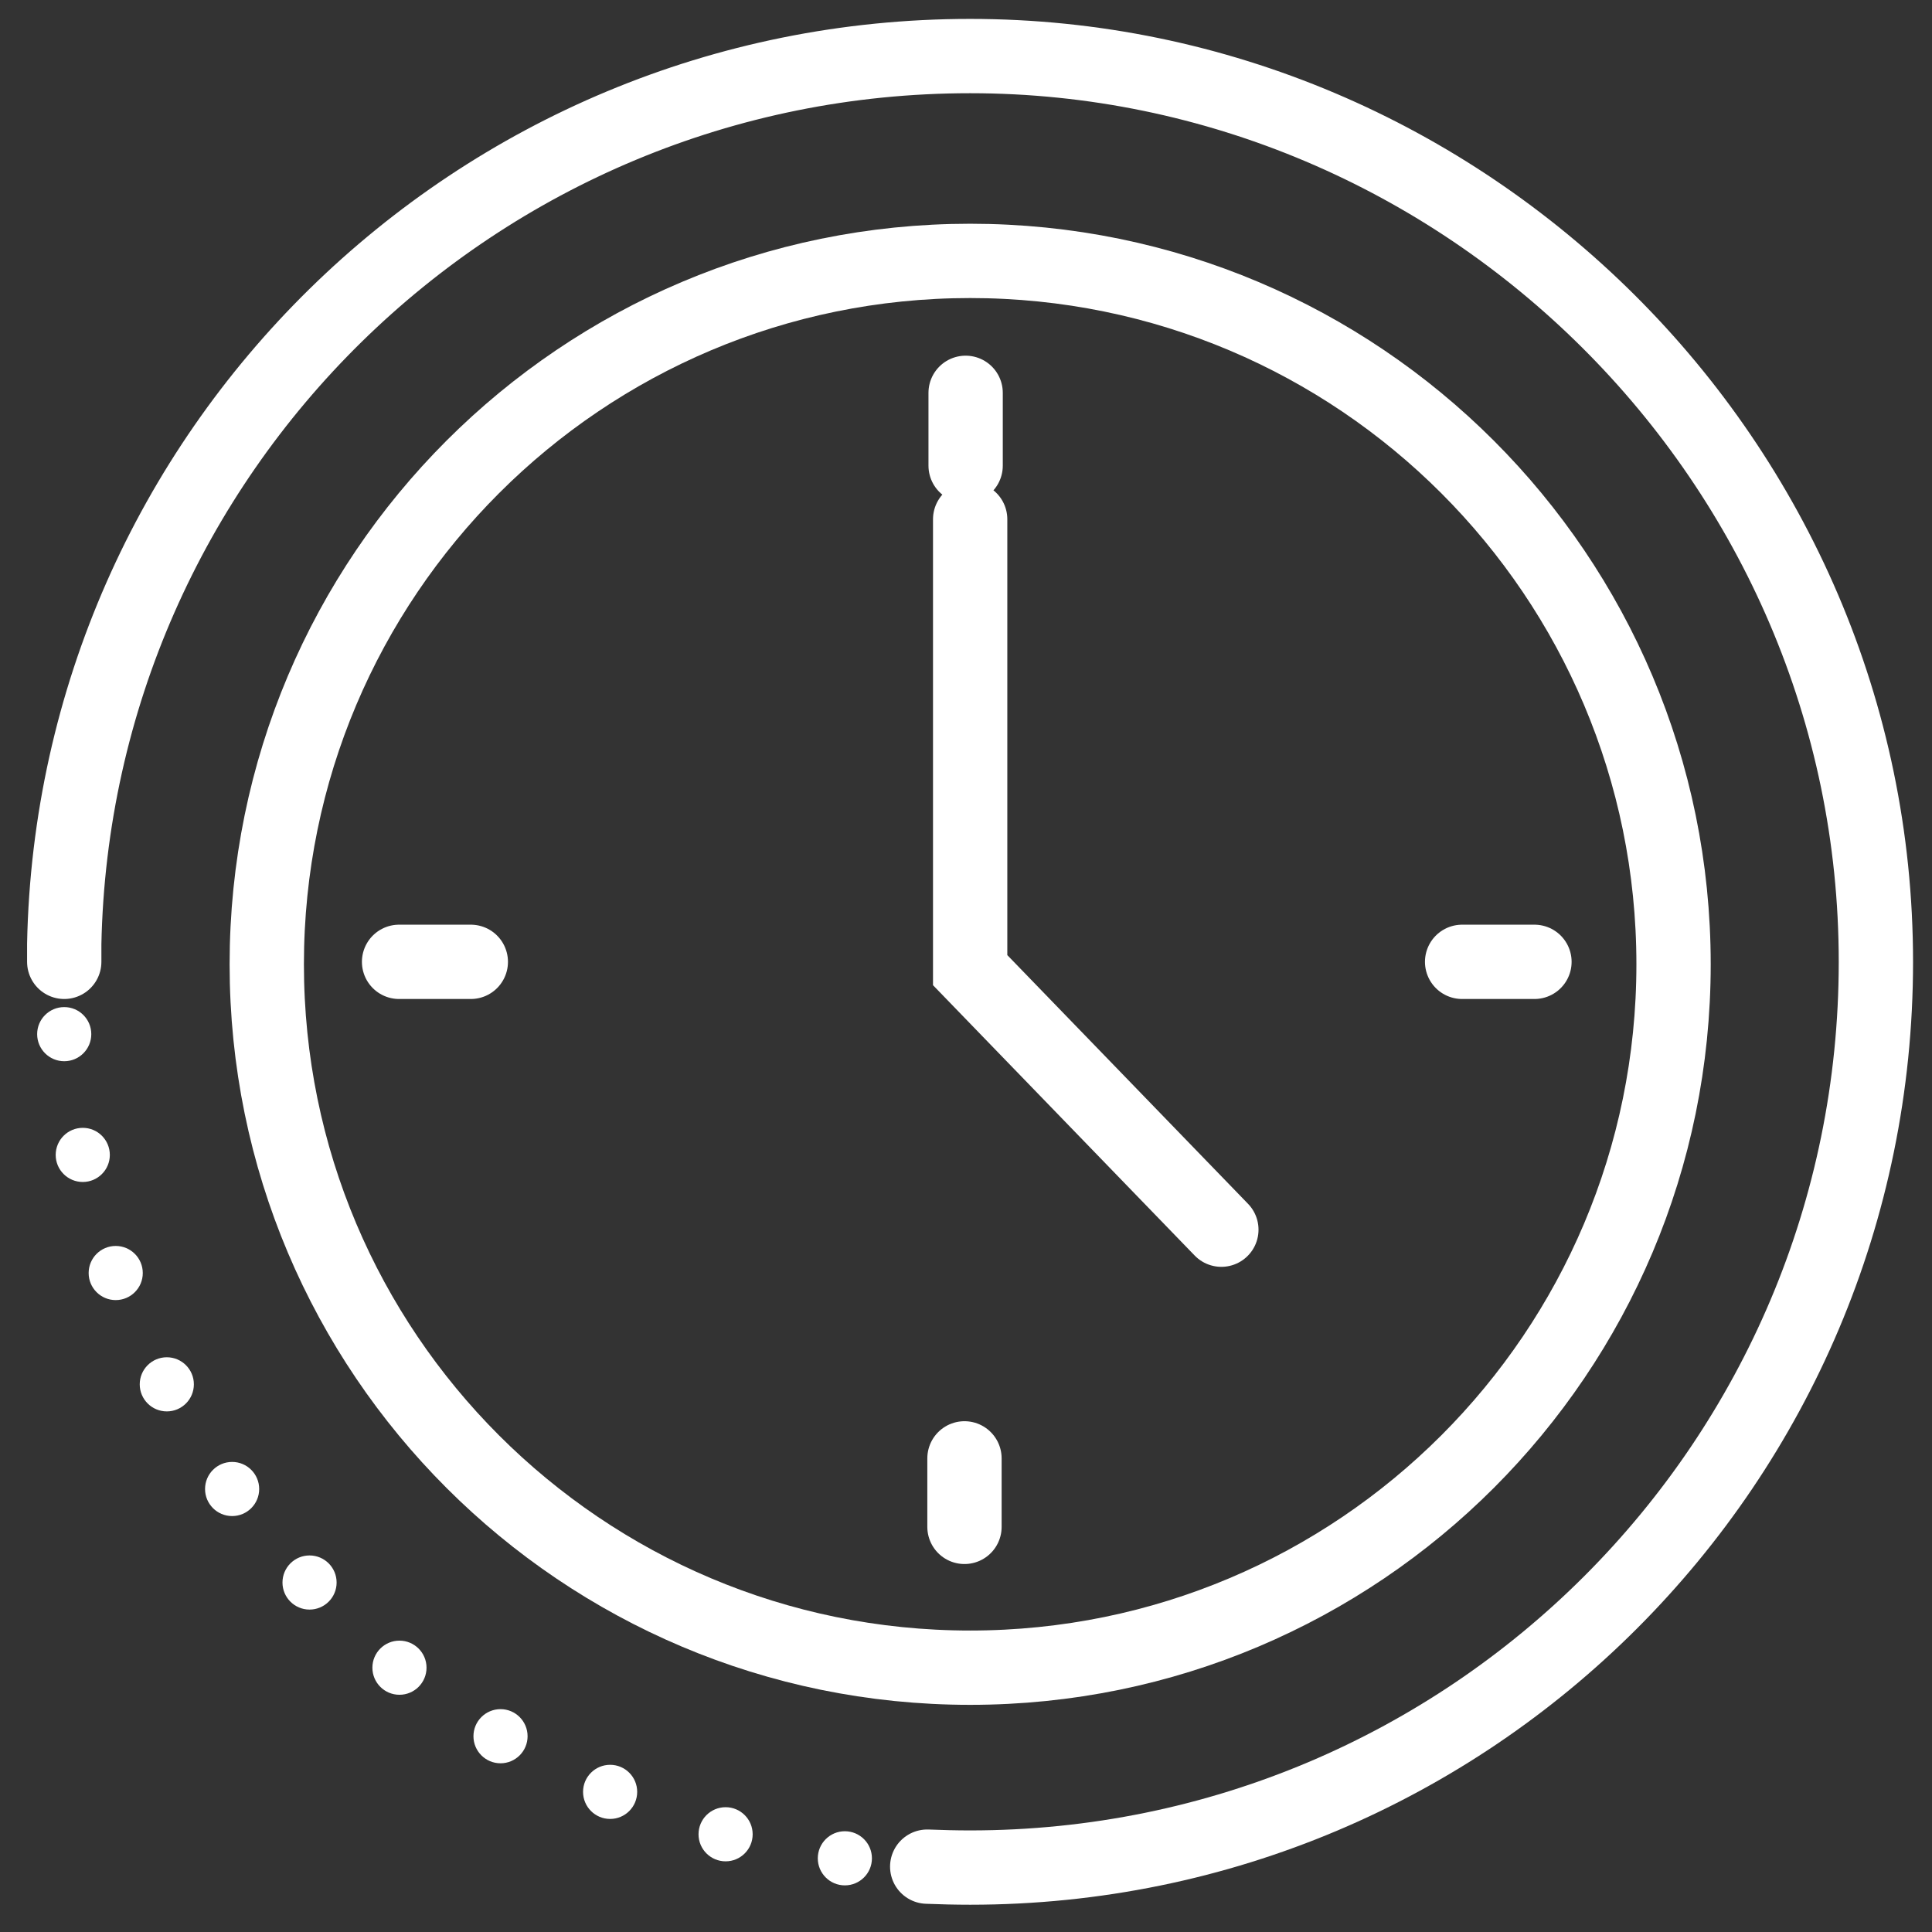 <svg width="52" height="52" viewBox="0 0 52 52" fill="none" xmlns="http://www.w3.org/2000/svg">
<rect x="0" y="0" width="52" height="52" fill="#333333" stroke="none"/>
<g clip-path="url(#clip0_12021_186)">
<path d="M26.112 44.886C36.568 44.886 45.044 36.41 45.044 25.954C45.044 15.498 36.568 7.022 26.112 7.022C15.656 7.022 7.18 15.498 7.18 25.954C7.18 36.41 15.656 44.886 26.112 44.886Z" stroke="white" stroke-width="2" stroke-miterlimit="10"/>
<path d="M1.729 25.888C1.729 25.73 1.729 25.567 1.729 25.409C1.988 12.168 12.805 1.509 26.112 1.509C39.42 1.509 50.49 12.422 50.49 25.888C50.49 39.353 39.578 50.266 26.112 50.266C25.725 50.266 25.338 50.256 24.956 50.241" stroke="white" stroke-width="2" stroke-miterlimit="10" stroke-linecap="round"/>
<path d="M26.112 13.976V26.112L32.873 33.097" stroke="white" stroke-width="2" stroke-miterlimit="10" stroke-linecap="round"/>
<path d="M39.353 25.888H41.3" stroke="white" stroke-width="2" stroke-miterlimit="10" stroke-linecap="round"/>
<path d="M25.99 10.573V12.534" stroke="white" stroke-width="2" stroke-miterlimit="10" stroke-linecap="round"/>
<path d="M10.741 25.888H12.672" stroke="white" stroke-width="2" stroke-miterlimit="10" stroke-linecap="round"/>
<path d="M25.959 39.252V41.096" stroke="white" stroke-width="2" stroke-miterlimit="10" stroke-linecap="round"/>
<path d="M1.729 27.106C1.326 27.106 1 27.432 1 27.834C1 28.237 1.326 28.563 1.729 28.563C2.131 28.563 2.457 28.237 2.457 27.834C2.457 27.432 2.131 27.106 1.729 27.106Z" fill="white"/>
<path d="M2.228 30.356C1.825 30.356 1.499 30.682 1.499 31.085C1.499 31.487 1.825 31.813 2.228 31.813C2.63 31.813 2.956 31.487 2.956 31.085C2.956 30.682 2.63 30.356 2.228 30.356Z" fill="white"/>
<path d="M3.114 33.535C2.712 33.535 2.386 33.861 2.386 34.264C2.386 34.666 2.712 34.992 3.114 34.992C3.517 34.992 3.843 34.666 3.843 34.264C3.843 33.861 3.517 33.535 3.114 33.535Z" fill="white"/>
<path d="M4.49 36.531C4.087 36.531 3.761 36.857 3.761 37.259C3.761 37.662 4.087 37.988 4.49 37.988C4.892 37.988 5.218 37.662 5.218 37.259C5.218 36.857 4.892 36.531 4.49 36.531Z" fill="white"/>
<path d="M6.248 39.348C5.845 39.348 5.519 39.674 5.519 40.077C5.519 40.479 5.845 40.805 6.248 40.805C6.65 40.805 6.976 40.479 6.976 40.077C6.976 39.674 6.65 39.348 6.248 39.348Z" fill="white"/>
<path d="M8.331 41.865C7.929 41.865 7.603 42.191 7.603 42.594C7.603 42.996 7.929 43.322 8.331 43.322C8.734 43.322 9.06 42.996 9.06 42.594C9.06 42.191 8.734 41.865 8.331 41.865Z" fill="white"/>
<path d="M10.751 44.158C10.349 44.158 10.023 44.484 10.023 44.886C10.023 45.289 10.349 45.615 10.751 45.615C11.154 45.615 11.48 45.289 11.48 44.886C11.48 44.484 11.154 44.158 10.751 44.158Z" fill="white"/>
<path d="M13.472 46.002C13.069 46.002 12.743 46.328 12.743 46.731C12.743 47.133 13.069 47.459 13.472 47.459C13.874 47.459 14.2 47.133 14.2 46.731C14.2 46.328 13.874 46.002 13.472 46.002Z" fill="white"/>
<path d="M16.422 47.5C16.019 47.5 15.693 47.826 15.693 48.228C15.693 48.631 16.019 48.957 16.422 48.957C16.824 48.957 17.15 48.631 17.15 48.228C17.15 47.826 16.824 47.5 16.422 47.5Z" fill="white"/>
<path d="M19.53 48.641C19.127 48.641 18.801 48.967 18.801 49.37C18.801 49.772 19.127 50.098 19.53 50.098C19.932 50.098 20.258 49.772 20.258 49.37C20.258 48.967 19.932 48.641 19.53 48.641Z" fill="white"/>
<path d="M22.739 49.288C22.337 49.288 22.011 49.614 22.011 50.017C22.011 50.419 22.337 50.745 22.739 50.745C23.142 50.745 23.468 50.419 23.468 50.017C23.468 49.614 23.142 49.288 22.739 49.288Z" fill="white"/>
</g>
<defs>
<clipPath id="clip0_12021_186">
<rect width="52" height="52" fill="white"/>
</clipPath>
</defs>
</svg>
